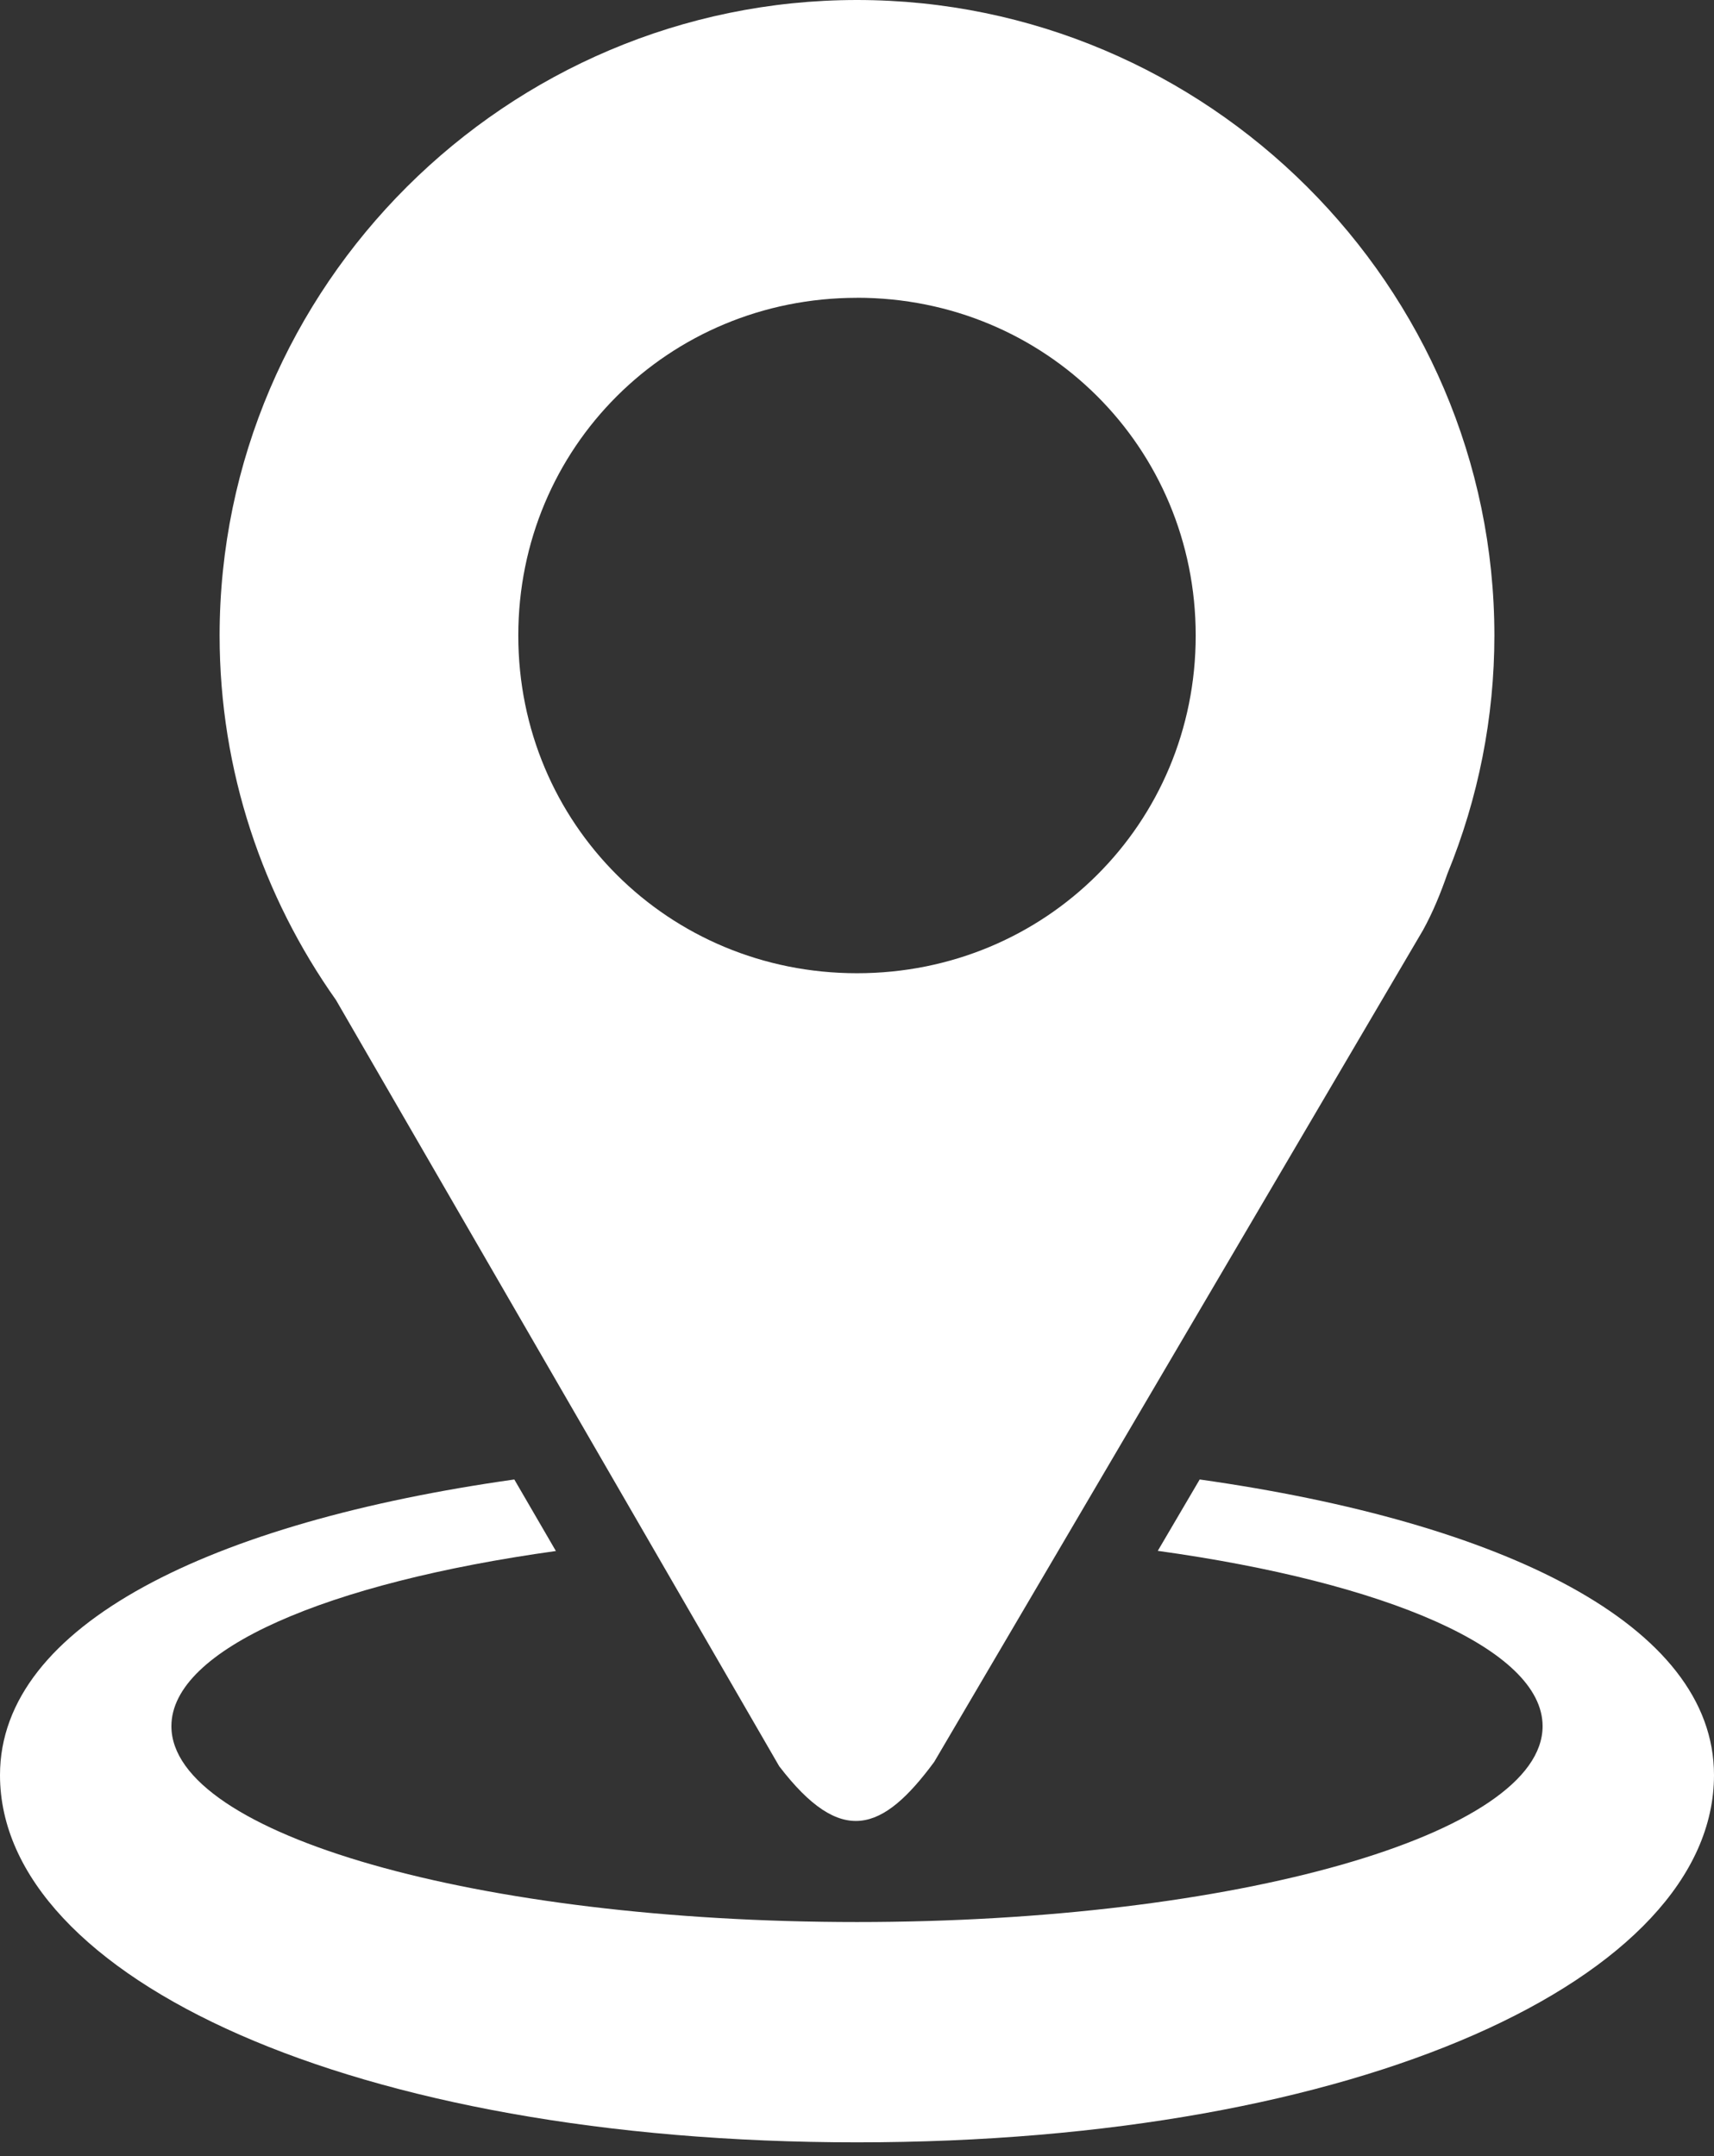 <svg width="31" height="39" viewBox="0 0 31 39" fill="none" xmlns="http://www.w3.org/2000/svg">
<rect x="0" y="0" width="31" height="39" fill="#333333" stroke="none"/>
<path d="M15.5 0C9.164 0 3.972 5.177 3.972 11.496C3.972 13.944 4.754 16.219 6.077 18.089L14.093 31.948C15.216 33.414 15.962 33.136 16.896 31.87L25.738 16.823C25.916 16.5 26.056 16.156 26.178 15.805C26.739 14.437 27.028 12.974 27.028 11.496C27.028 5.177 21.837 0 15.5 0ZM15.5 5.386C18.913 5.386 21.626 8.093 21.626 11.496C21.626 14.898 18.913 17.604 15.5 17.604C12.088 17.604 9.374 14.898 9.374 11.496C9.374 8.093 12.088 5.387 15.5 5.387V5.386Z" fill="white"/>
<path d="M22.829 18.953L22.81 19.002C22.816 18.987 22.821 18.972 22.826 18.957L22.829 18.953ZM9.302 26.761C3.829 27.534 0 29.385 0 32.108C0 35.777 6.397 38.751 15.5 38.751C24.603 38.751 31 35.777 31 32.108C31 29.385 27.172 27.534 21.698 26.761L20.94 28.052C25.066 28.624 27.9 29.827 27.9 31.223C27.9 33.18 22.348 34.766 15.5 34.766C8.652 34.766 3.1 33.18 3.1 31.223C3.1 29.832 5.916 28.63 10.054 28.055C9.804 27.624 9.553 27.193 9.302 26.761Z" fill="white"/>
</svg>
